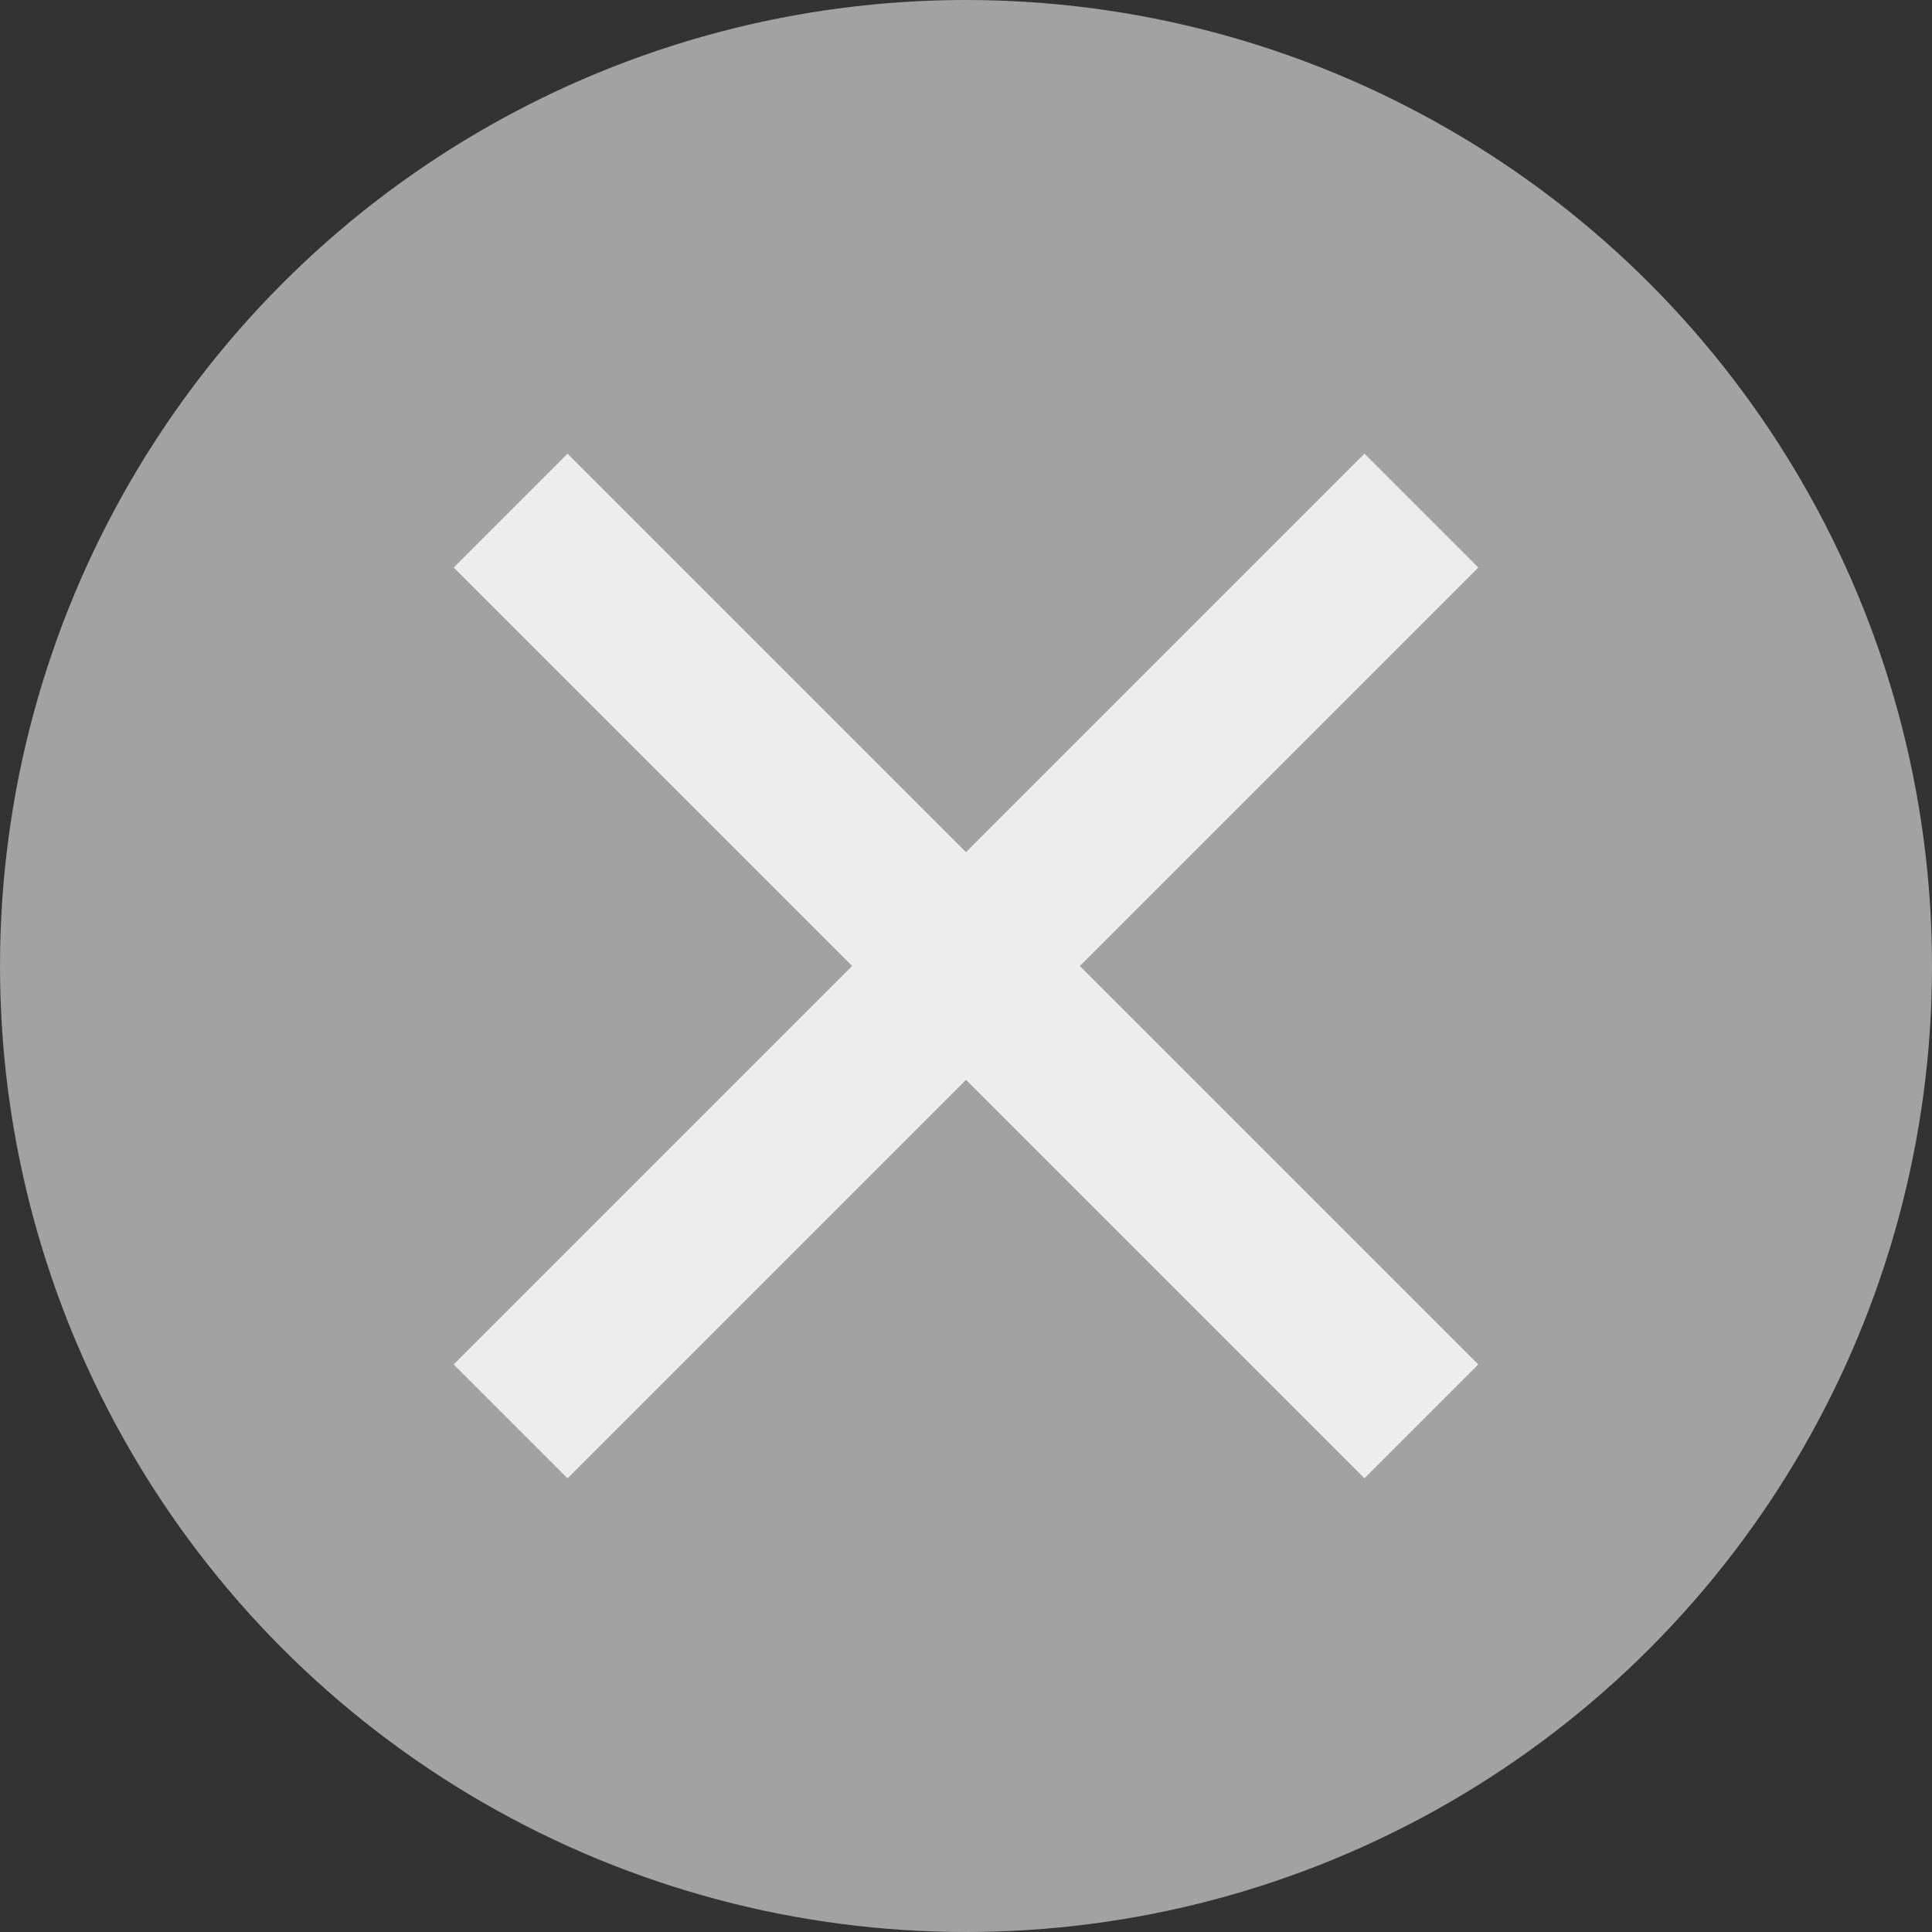 <svg viewBox="0 0 24 24" version="1.1" xmlns="http://www.w3.org/2000/svg" xmlns:xlink="http://www.w3.org/1999/xlink">
    <rect x="0" y="0" width="24" height="24" fill="#333333" stroke="none"/>
    <circle cx="12" cy="12" r="12" fill="#A2A2A2"/>
    <rect x="12" y="11" width="8" height="2" style="fill:#EDEDED;stroke-width:1;stroke:none;" transform="rotate(45, 12,12)" ></rect>
    <rect x="12" y="11" width="8" height="2" style="fill:#EDEDED;stroke-width:1;stroke:none;" transform="rotate(-45, 12,12)" ></rect>
    <rect x="12" y="11" width="8" height="2" style="fill:#EDEDED;stroke-width:1;stroke:none;" transform="rotate(135, 12,12)" ></rect>
    <rect x="12" y="11" width="8" height="2" style="fill:#EDEDED;stroke-width:1;stroke:none;" transform="rotate(-135, 12,12)" ></rect>
</svg>
